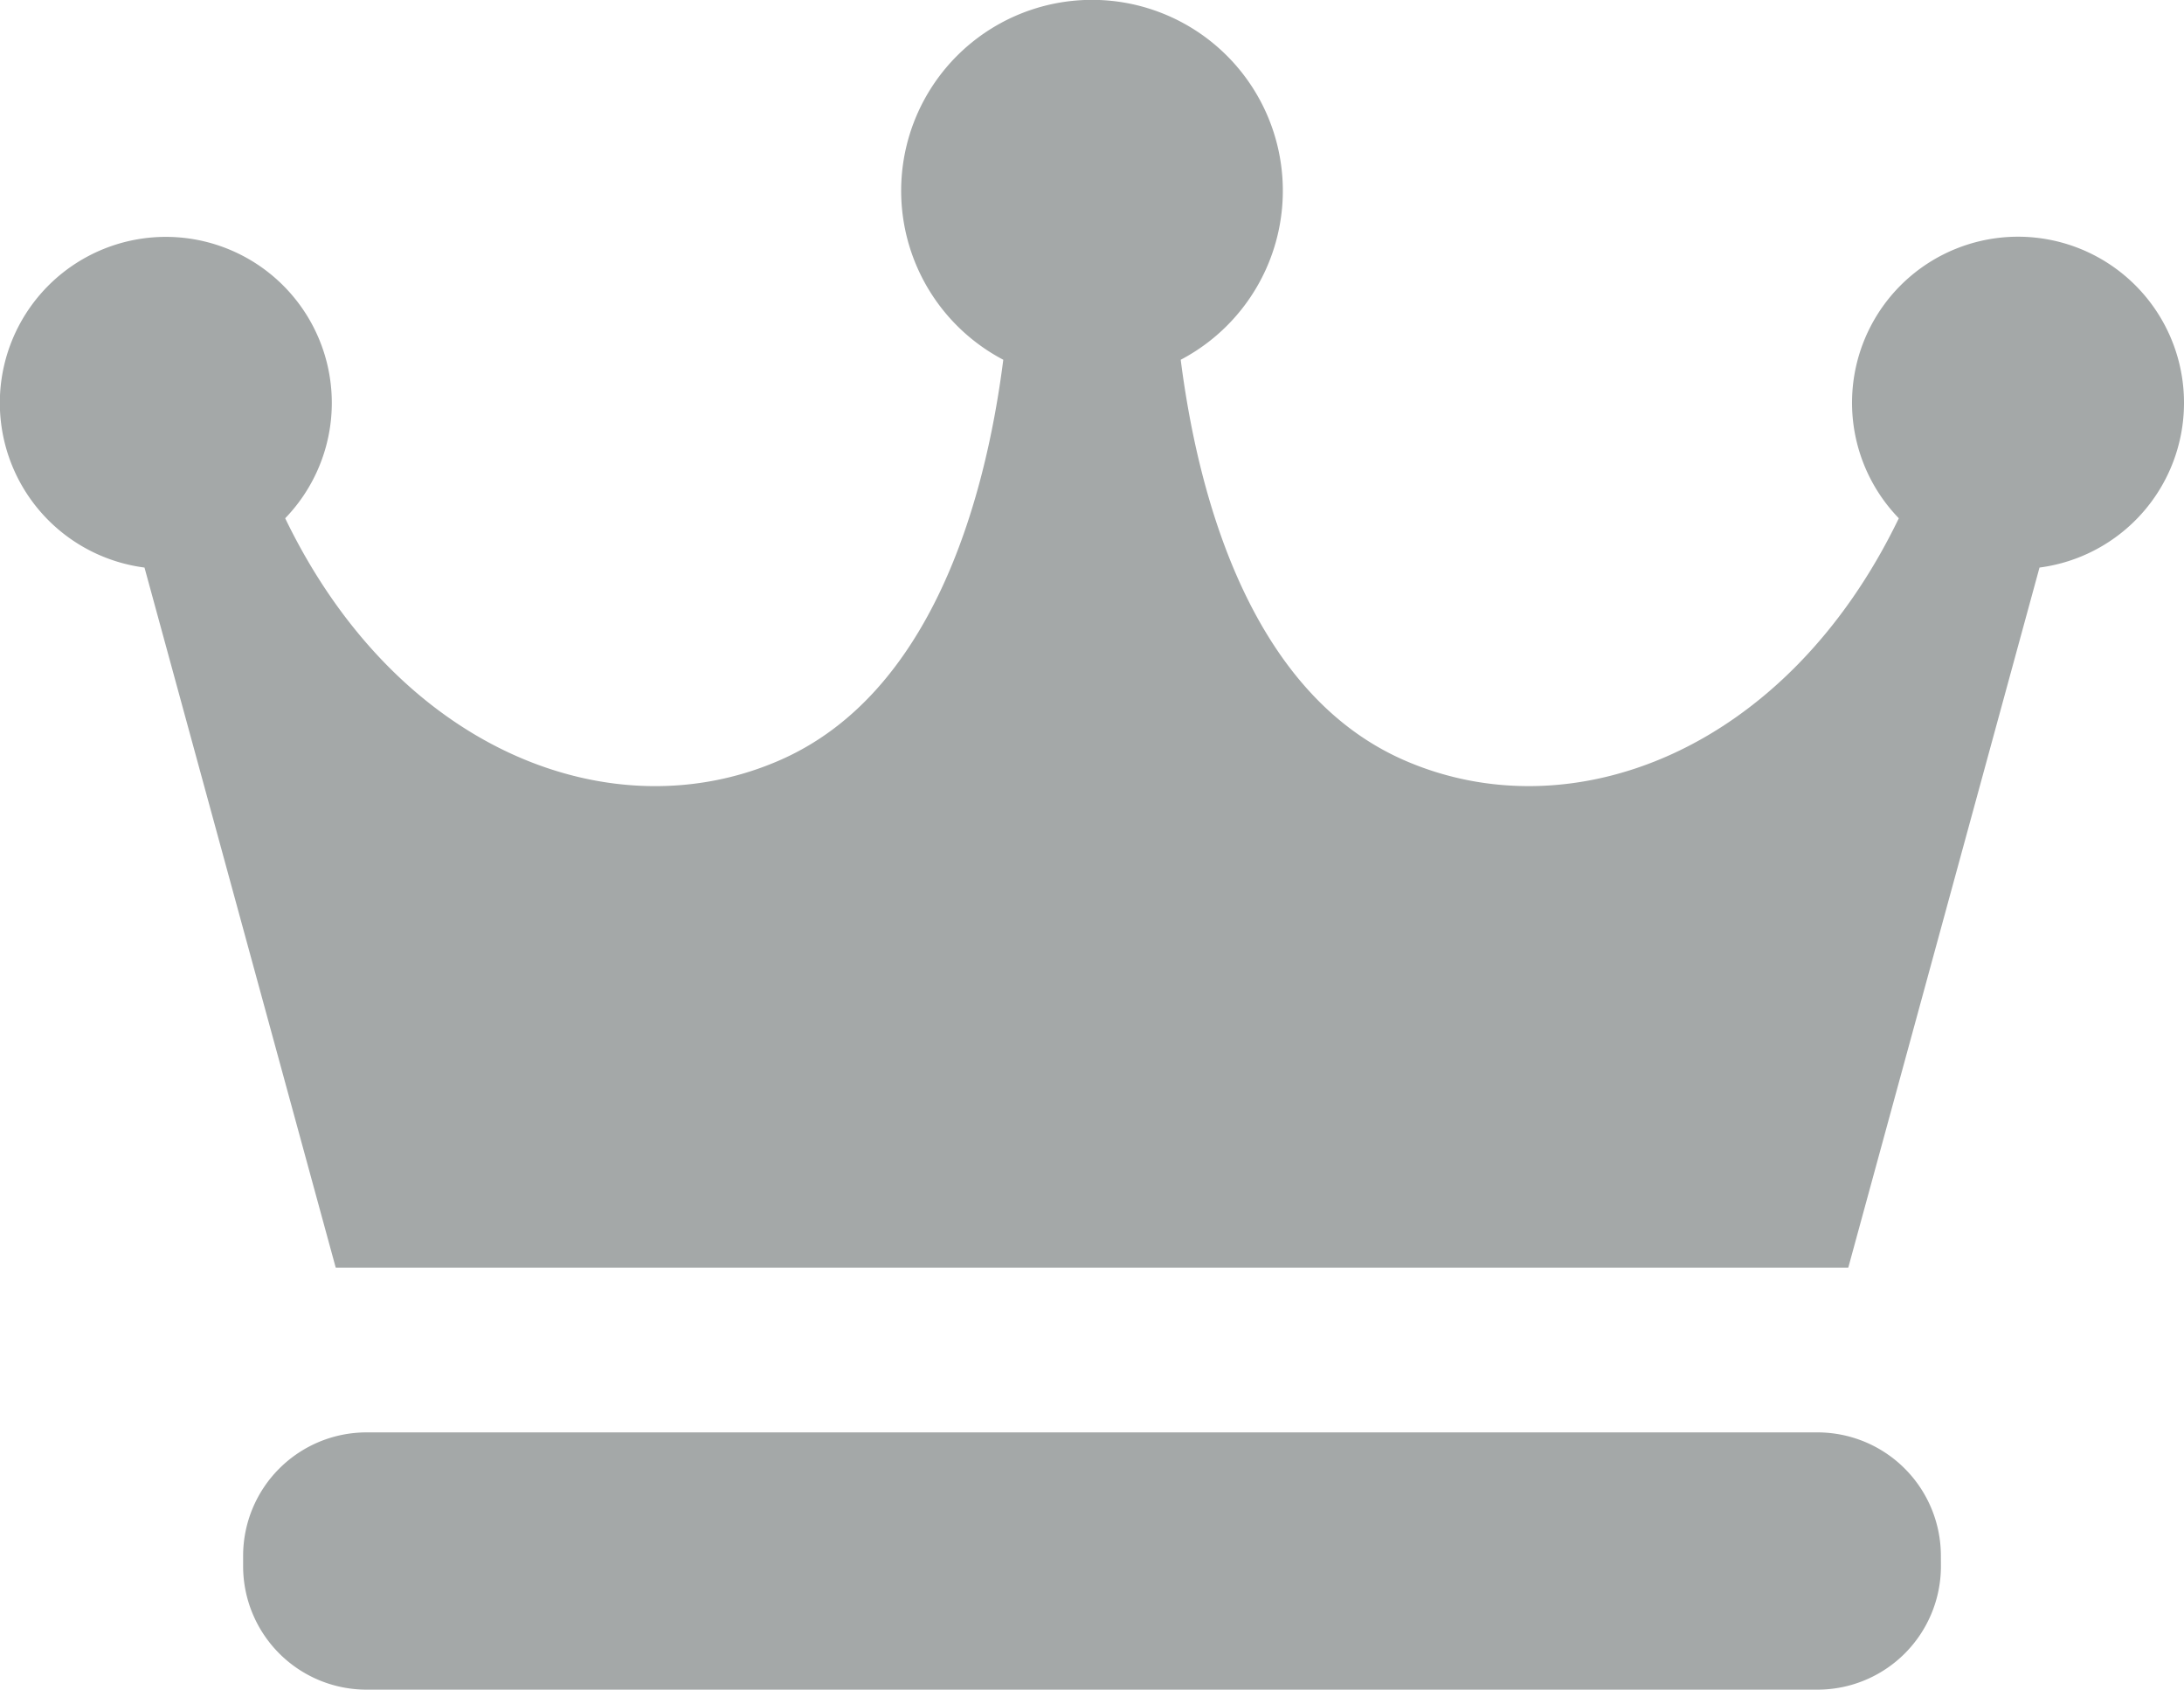 <svg xmlns="http://www.w3.org/2000/svg" width="50" height="38.672" viewBox="0 0 50 38.672">
  <g id="icon_crown_silver" transform="translate(0 -58)">
    <path id="パス_379" data-name="パス 379" d="M50,67.225a3.8,3.8,0,1,0-6.529,2.637c-2.583,5.35-7.521,7.217-11.348,5.527-3.409-1.508-4.666-5.817-5.092-9.155a4.369,4.369,0,1,0-4.062,0c-.426,3.339-1.683,7.648-5.092,9.155-3.827,1.691-8.765-.177-11.348-5.527A3.8,3.8,0,1,0,3.308,70.99L7.686,87.013H42.314L46.692,70.99A3.8,3.8,0,0,0,50,67.225Z" fill="#a4a8a8"/>
    <path id="パス_380" data-name="パス 380" d="M95.869,396.766a2.826,2.826,0,0,1-2.827,2.826H59.826A2.826,2.826,0,0,1,57,396.766v-.235a2.826,2.826,0,0,1,2.826-2.827H93.041a2.826,2.826,0,0,1,2.827,2.827Z" transform="translate(-51.434 -302.92)" fill="#a4a8a8"/>
  </g>
</svg>
